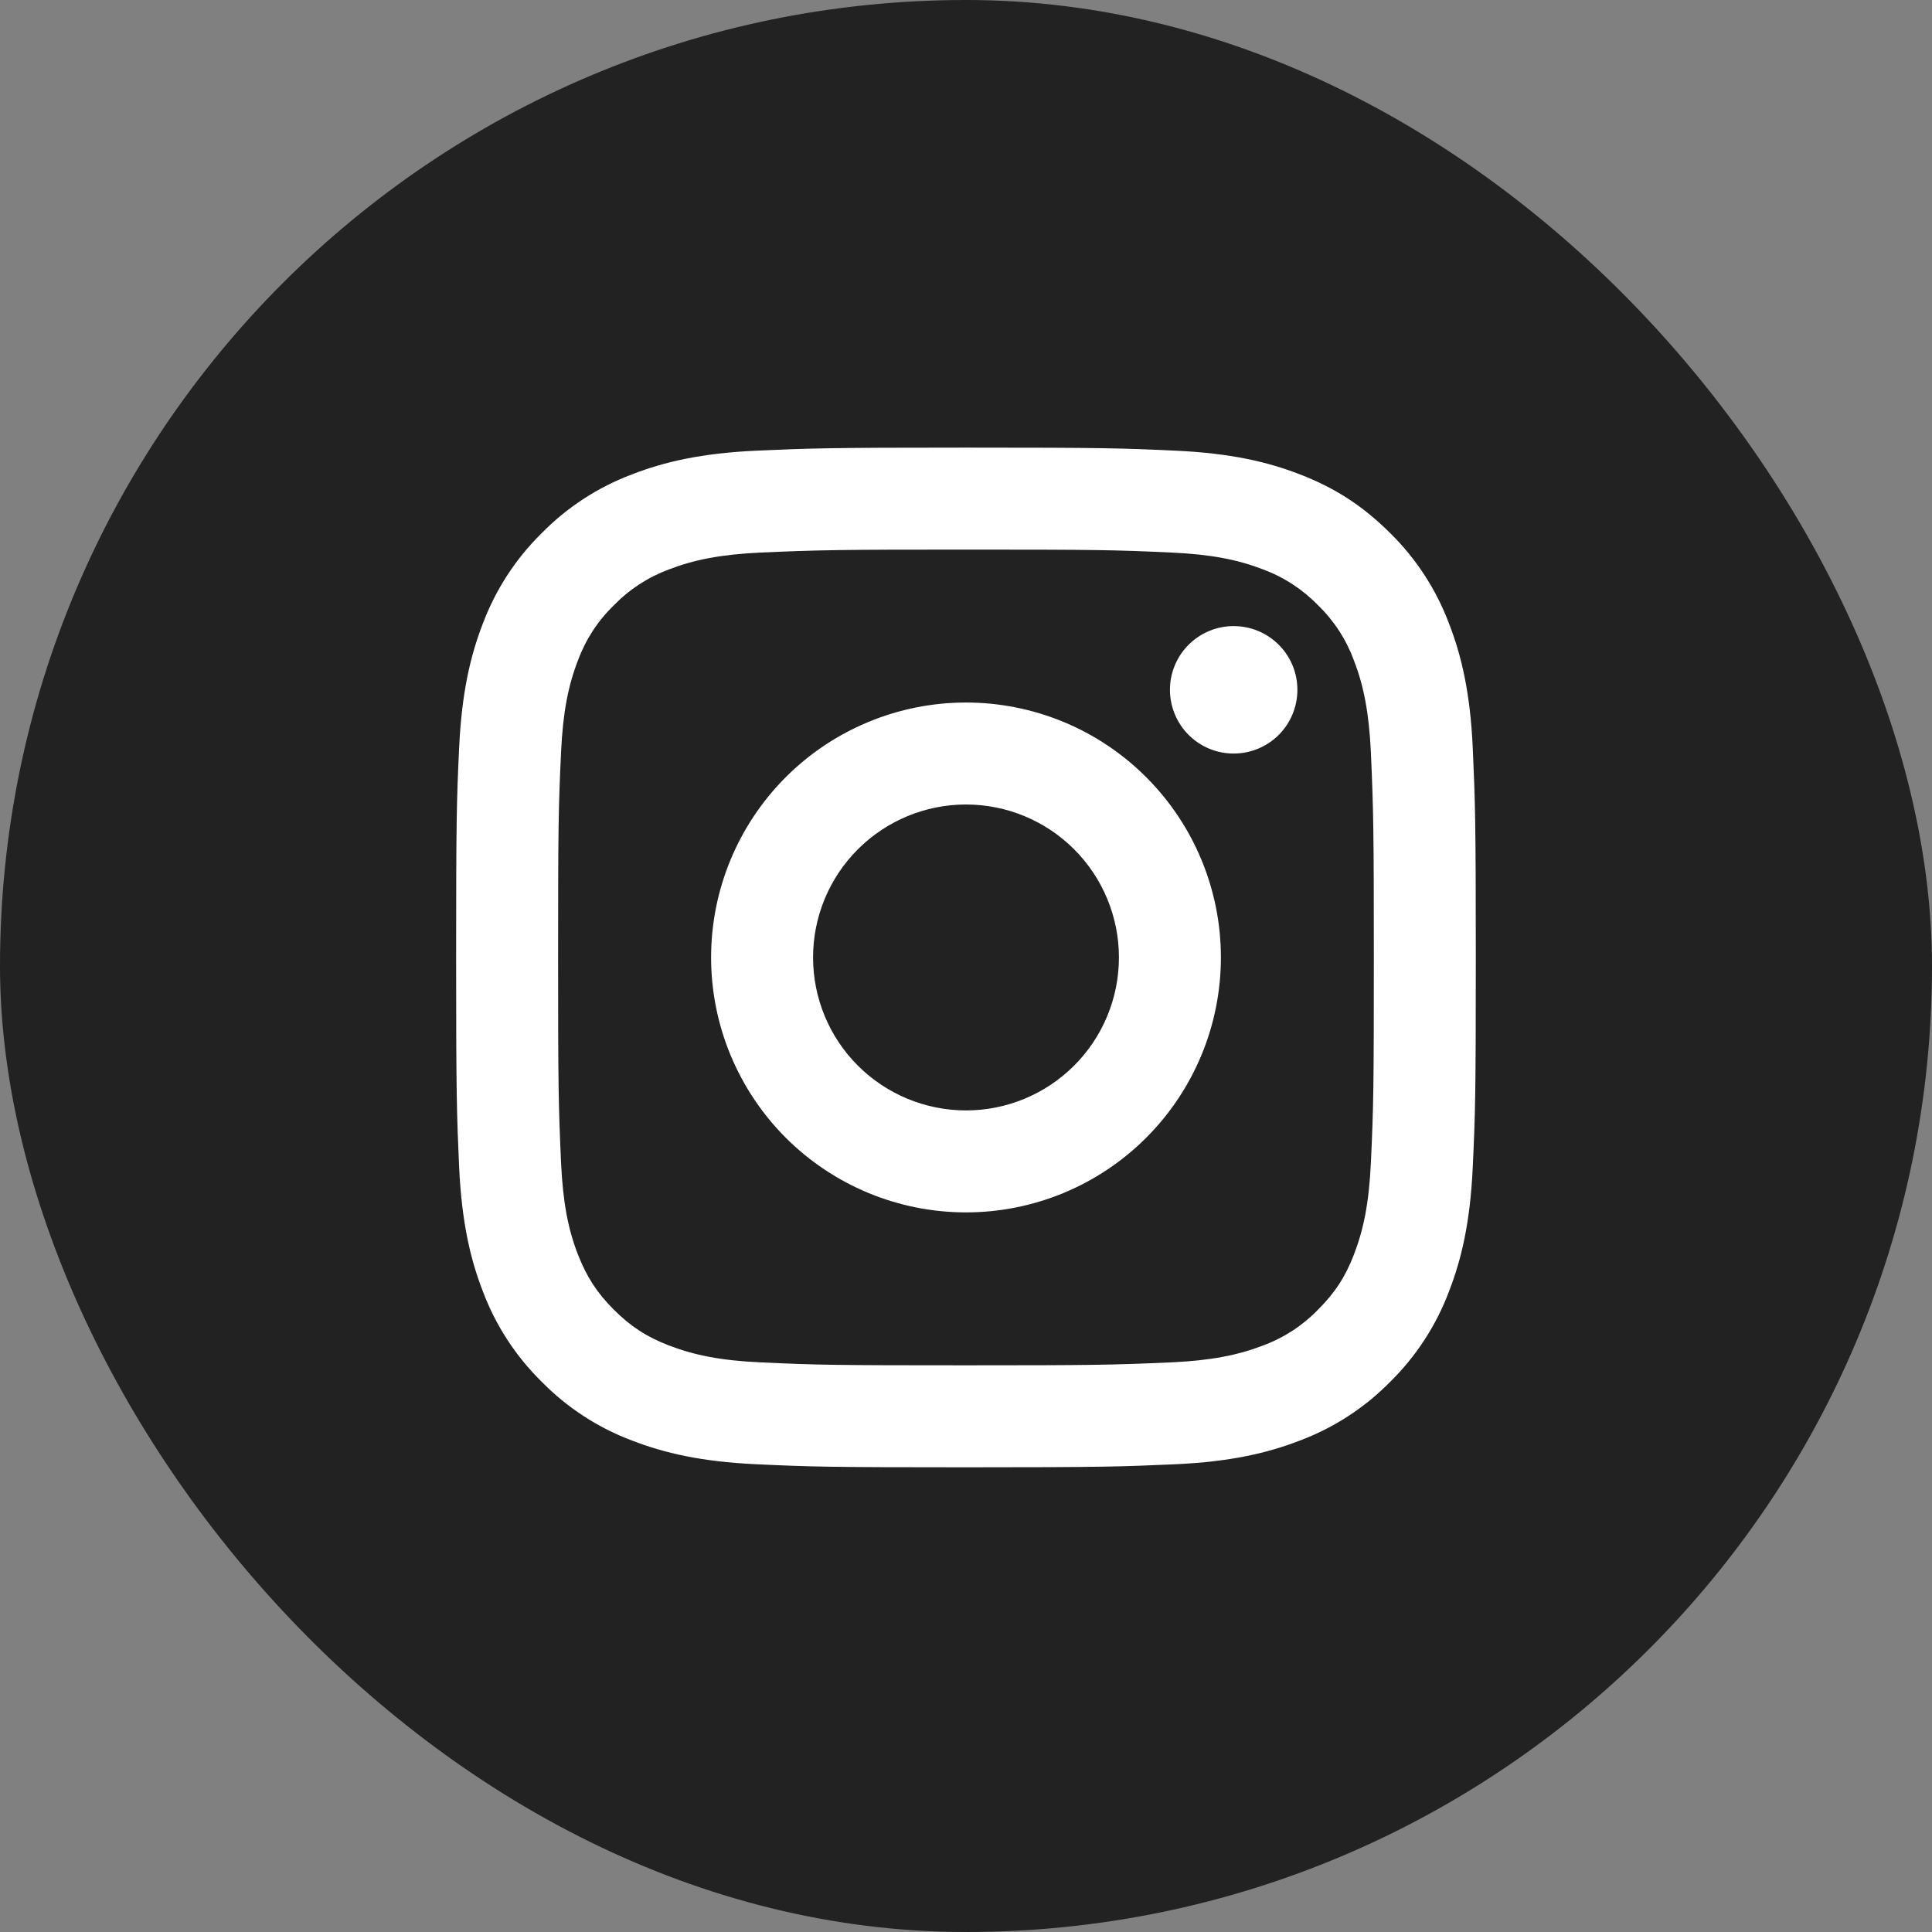 <svg width="32" height="32" viewBox="0 0 32 32" fill="none" xmlns="http://www.w3.org/2000/svg">
<rect x="0" y="0" width="32" height="32" fill="#808080" stroke="none"/>
<rect width="32" height="32" rx="16" fill="#222222"/>
<path d="M16 13.325C15.328 13.325 14.684 13.592 14.209 14.067C13.733 14.542 13.467 15.187 13.467 15.858C13.467 16.53 13.733 17.175 14.209 17.65C14.684 18.125 15.328 18.392 16 18.392C16.672 18.392 17.316 18.125 17.791 17.65C18.266 17.175 18.533 16.53 18.533 15.858C18.533 15.187 18.266 14.542 17.791 14.067C17.316 13.592 16.672 13.325 16 13.325ZM16 11.636C17.12 11.636 18.194 12.081 18.985 12.873C19.777 13.665 20.222 14.739 20.222 15.858C20.222 16.978 19.777 18.052 18.985 18.844C18.194 19.636 17.12 20.081 16 20.081C14.88 20.081 13.806 19.636 13.014 18.844C12.223 18.052 11.778 16.978 11.778 15.858C11.778 14.739 12.223 13.665 13.014 12.873C13.806 12.081 14.88 11.636 16 11.636ZM21.489 11.425C21.489 11.705 21.378 11.974 21.18 12.172C20.982 12.37 20.713 12.481 20.433 12.481C20.153 12.481 19.885 12.37 19.687 12.172C19.489 11.974 19.378 11.705 19.378 11.425C19.378 11.145 19.489 10.877 19.687 10.679C19.885 10.481 20.153 10.37 20.433 10.37C20.713 10.37 20.982 10.481 21.18 10.679C21.378 10.877 21.489 11.145 21.489 11.425ZM16 9.103C13.911 9.103 13.57 9.109 12.598 9.152C11.936 9.183 11.492 9.272 11.079 9.432C10.735 9.559 10.423 9.762 10.167 10.026C9.903 10.281 9.7 10.593 9.573 10.938C9.412 11.352 9.324 11.795 9.293 12.456C9.249 13.389 9.244 13.714 9.244 15.858C9.244 17.948 9.249 18.289 9.293 19.261C9.324 19.922 9.412 20.367 9.572 20.778C9.716 21.146 9.885 21.41 10.165 21.69C10.449 21.974 10.714 22.144 11.077 22.284C11.494 22.445 11.938 22.535 12.597 22.565C13.529 22.609 13.855 22.614 15.999 22.614C18.089 22.614 18.429 22.608 19.401 22.565C20.062 22.534 20.506 22.445 20.919 22.286C21.264 22.159 21.575 21.956 21.831 21.692C22.115 21.408 22.285 21.144 22.425 20.78C22.586 20.364 22.675 19.92 22.706 19.26C22.75 18.328 22.755 18.002 22.755 15.858C22.755 13.769 22.749 13.428 22.706 12.456C22.674 11.796 22.585 11.35 22.425 10.938C22.298 10.593 22.096 10.282 21.832 10.026C21.576 9.762 21.265 9.559 20.92 9.431C20.506 9.271 20.062 9.182 19.401 9.152C18.47 9.108 18.144 9.103 15.999 9.103M15.999 7.414C18.294 7.414 18.58 7.423 19.481 7.465C20.379 7.507 20.992 7.648 21.53 7.857C22.088 8.072 22.557 8.362 23.027 8.831C23.456 9.253 23.788 9.764 24 10.327C24.209 10.865 24.351 11.478 24.393 12.378C24.433 13.278 24.444 13.564 24.444 15.858C24.444 18.153 24.435 18.439 24.393 19.339C24.351 20.239 24.209 20.851 24 21.39C23.788 21.953 23.456 22.464 23.027 22.886C22.605 23.316 22.094 23.648 21.53 23.86C20.992 24.068 20.379 24.21 19.481 24.252C18.58 24.292 18.294 24.303 15.999 24.303C13.705 24.303 13.418 24.294 12.518 24.252C11.619 24.21 11.007 24.068 10.468 23.86C9.904 23.648 9.394 23.316 8.972 22.886C8.542 22.464 8.21 21.953 7.998 21.39C7.789 20.852 7.648 20.239 7.605 19.339C7.565 18.439 7.555 18.153 7.555 15.858C7.555 13.564 7.563 13.278 7.605 12.378C7.648 11.477 7.789 10.866 7.998 10.327C8.21 9.764 8.542 9.253 8.972 8.831C9.394 8.401 9.904 8.069 10.468 7.857C11.006 7.648 11.618 7.507 12.518 7.465C13.419 7.425 13.706 7.414 16 7.414" fill="white"/>
</svg>
